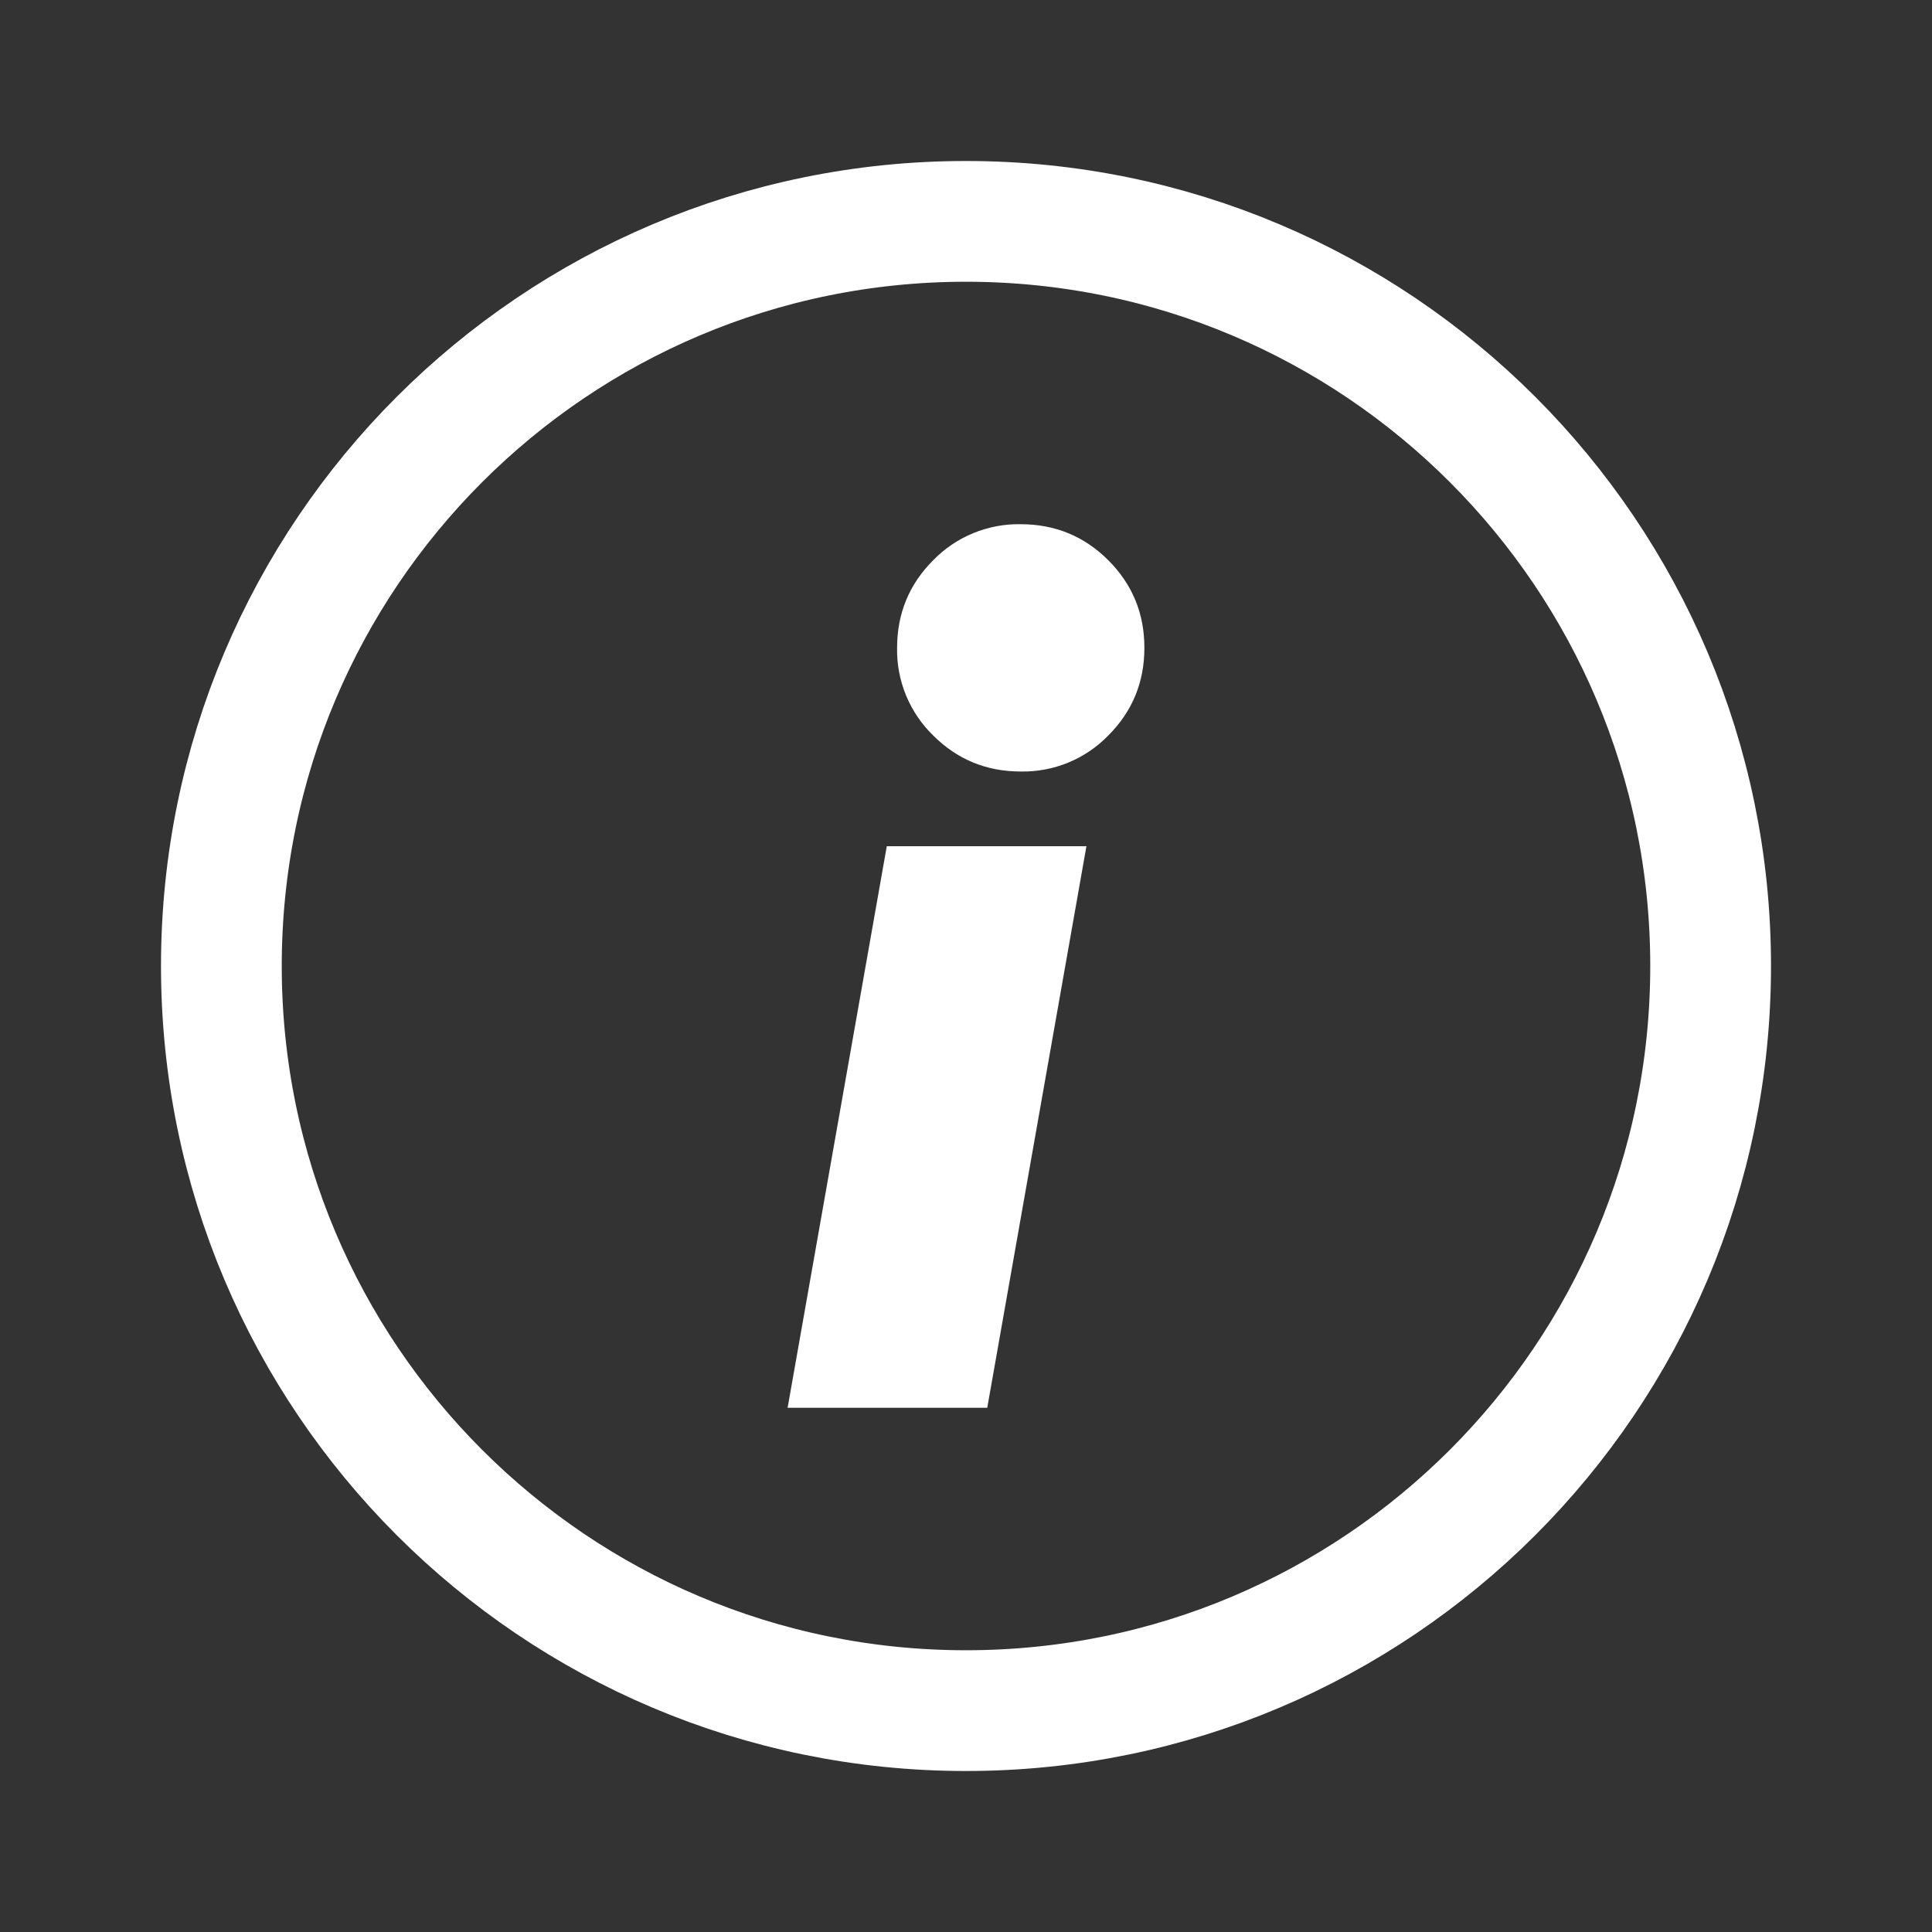 <svg width="24" height="24" viewBox="0 0 24 24" fill="none" xmlns="http://www.w3.org/2000/svg">
<rect x="0" y="0" width="24" height="24" fill="#333333" stroke="none"/>
<path d="M12 21.25C17.109 21.25 21.25 17.109 21.25 12C21.25 6.891 17.109 2.75 12 2.75C6.891 2.75 2.75 6.891 2.75 12C2.75 17.109 6.891 21.25 12 21.25Z" stroke="white" stroke-width="1.5"/>
<path d="M11.016 10.512H13.496L12.264 17.488H9.784L11.016 10.512ZM11.144 8.048C11.144 7.621 11.294 7.258 11.592 6.96C11.733 6.815 11.902 6.7 12.09 6.623C12.277 6.546 12.478 6.508 12.68 6.512C13.107 6.512 13.47 6.662 13.768 6.96C14.067 7.259 14.216 7.621 14.216 8.048C14.216 8.475 14.066 8.838 13.768 9.136C13.627 9.281 13.458 9.396 13.271 9.473C13.083 9.55 12.882 9.588 12.68 9.584C12.253 9.584 11.89 9.434 11.592 9.136C11.447 8.995 11.332 8.825 11.255 8.638C11.178 8.451 11.14 8.25 11.144 8.048Z" fill="white"/>
</svg>
